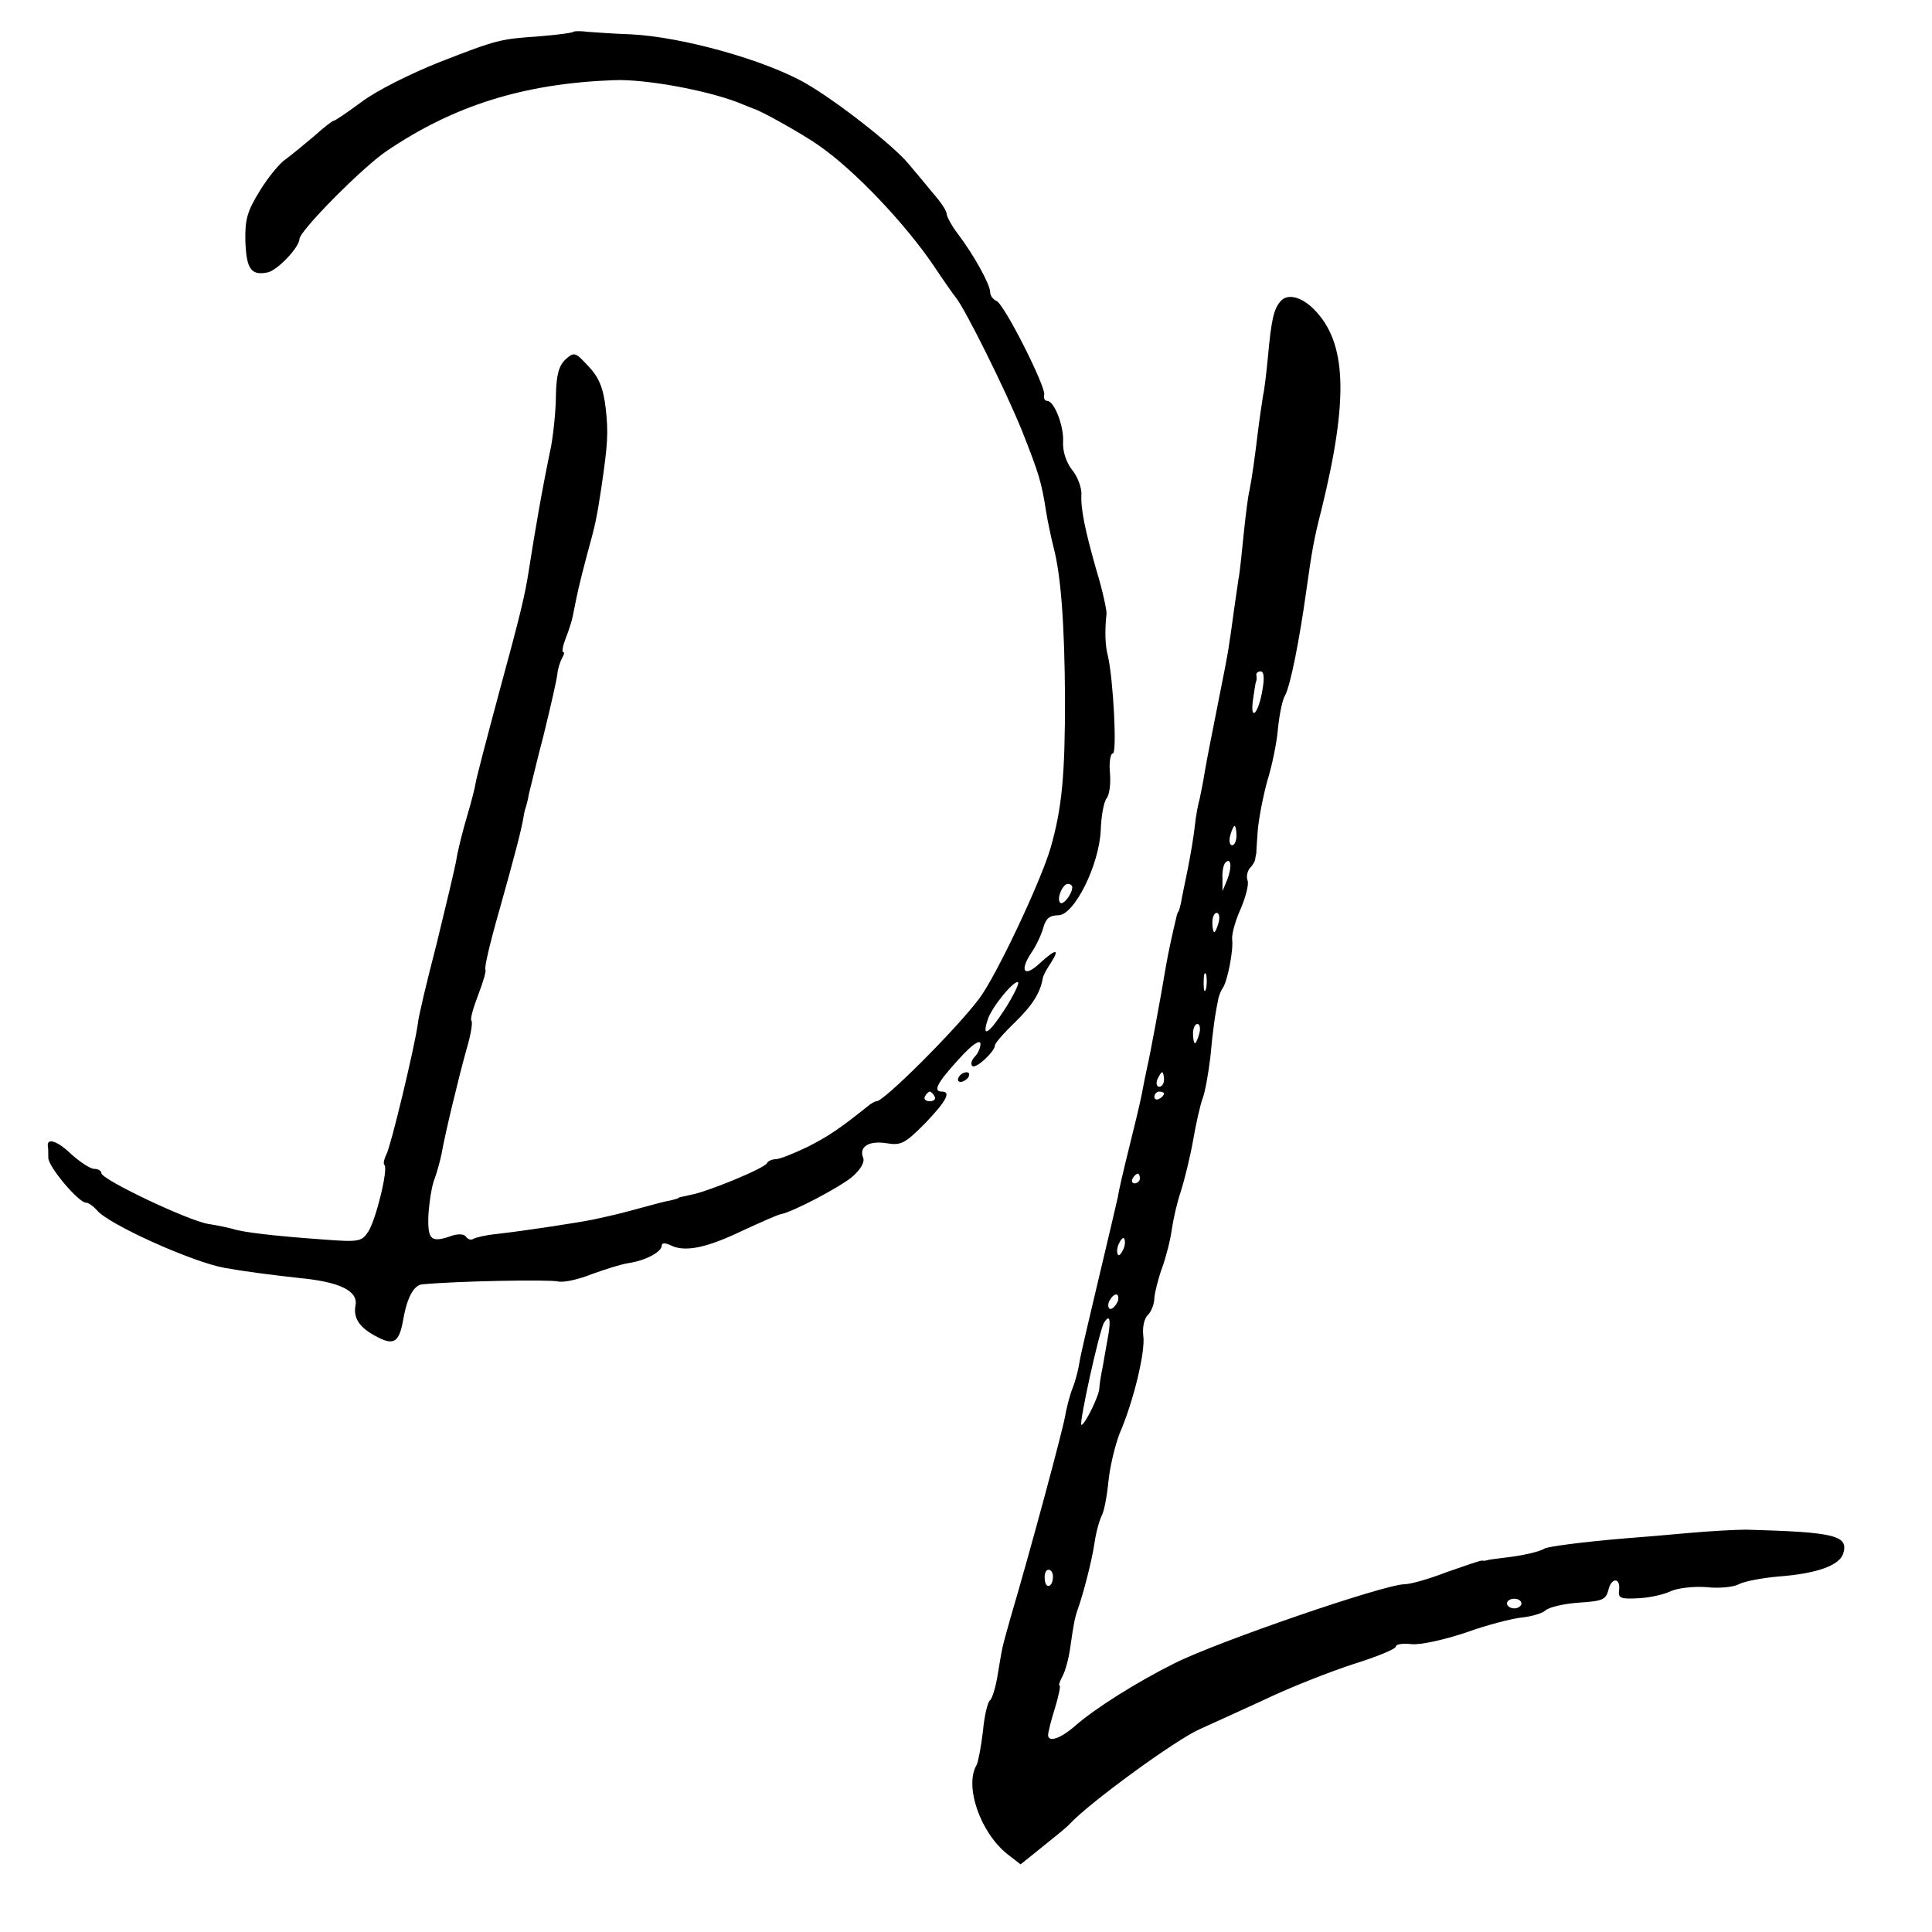 <?xml version="1.0" standalone="no"?>
<!DOCTYPE svg PUBLIC "-//W3C//DTD SVG 20010904//EN"
 "http://www.w3.org/TR/2001/REC-SVG-20010904/DTD/svg10.dtd">
<svg version="1.0" xmlns="http://www.w3.org/2000/svg"
 width="400pt" height="400pt" viewBox="0 0 400 400"
 preserveAspectRatio="xMidYMid meet">
<g transform="translate(0,400) scale(0.1,-0.1)"
fill="#000000" stroke="none">
<path d="M1187 3934 c-2 -2 -32 -6 -68 -9 -84 -6 -87 -6 -210 -54 -58 -23
-130 -59 -159 -81 -30 -22 -56 -40 -59 -40 -3 0 -22 -15 -42 -33 -20 -17 -47
-39 -58 -47 -12 -8 -36 -37 -53 -65 -26 -42 -31 -59 -30 -104 2 -58 12 -72 46
-65 20 4 65 51 66 69 0 17 131 149 180 182 140 95 285 140 470 147 68 3 206
-23 270 -51 8 -3 17 -7 20 -8 15 -4 101 -52 135 -76 74 -51 179 -162 238 -249
20 -30 41 -60 46 -66 20 -25 103 -192 137 -276 35 -89 40 -104 50 -168 3 -19
10 -52 15 -72 16 -60 23 -163 24 -313 0 -160 -6 -227 -30 -311 -21 -71 -113
-266 -148 -312 -50 -66 -197 -212 -212 -212 -3 0 -11 -4 -18 -10 -55 -44 -79
-61 -124 -84 -29 -14 -59 -26 -67 -26 -8 0 -16 -4 -18 -8 -3 -10 -124 -60
-159 -66 -13 -3 -24 -5 -24 -6 0 -1 -7 -3 -15 -5 -8 -1 -35 -8 -60 -15 -44
-12 -56 -15 -102 -25 -30 -6 -132 -22 -201 -30 -21 -2 -42 -7 -47 -10 -5 -3
-11 -1 -15 4 -3 6 -15 7 -28 3 -45 -16 -52 -10 -50 43 2 28 7 61 13 75 5 14
11 36 14 50 7 41 36 161 52 218 9 30 13 56 10 59 -3 3 4 27 14 53 10 26 17 50
15 52 -3 3 10 58 29 124 30 107 47 170 51 199 1 6 3 12 4 15 1 3 4 14 6 26 3
11 16 67 31 124 14 57 27 114 28 125 1 11 6 26 10 33 4 7 5 12 2 12 -3 0 -1
12 5 28 6 15 13 36 15 47 10 51 13 64 29 125 18 65 20 75 30 140 13 89 15 113
9 165 -5 42 -14 64 -36 87 -27 29 -29 30 -47 14 -14 -13 -19 -32 -20 -73 0
-31 -5 -79 -10 -107 -19 -91 -33 -173 -46 -256 -8 -52 -17 -90 -62 -255 -25
-93 -47 -177 -48 -185 -1 -8 -9 -40 -18 -70 -9 -30 -19 -70 -22 -89 -3 -18
-22 -97 -41 -175 -20 -77 -38 -152 -39 -166 -7 -50 -56 -254 -65 -270 -5 -10
-7 -20 -4 -22 8 -8 -17 -111 -33 -137 -14 -22 -19 -23 -97 -17 -98 7 -166 15
-185 22 -8 2 -30 7 -50 10 -42 7 -221 92 -221 105 0 5 -7 9 -15 9 -8 0 -29 14
-47 30 -29 28 -51 35 -49 17 1 -4 1 -15 1 -24 0 -19 63 -93 78 -93 5 0 15 -7
23 -16 24 -29 197 -107 264 -119 39 -7 91 -14 155 -21 84 -8 122 -27 116 -57
-5 -27 9 -47 47 -66 33 -17 44 -9 52 38 8 45 22 71 40 72 77 7 258 10 280 6
11 -3 43 4 70 15 28 10 62 21 77 23 34 5 68 23 68 36 0 6 7 6 18 1 29 -15 74
-6 147 29 39 18 75 34 81 35 24 4 123 56 149 78 16 14 26 30 22 39 -9 23 12
36 49 30 30 -5 38 0 79 41 44 46 55 66 35 66 -19 0 -10 18 35 67 26 29 44 42
45 32 0 -8 -5 -20 -12 -27 -6 -6 -9 -15 -5 -19 7 -7 47 30 47 43 0 4 18 25 41
47 37 36 53 62 58 92 1 6 9 20 17 32 19 30 10 29 -24 -2 -31 -29 -42 -16 -17
22 10 14 21 38 25 52 5 19 13 26 31 26 33 0 85 104 88 177 1 28 6 57 12 65 6
7 9 31 7 53 -2 22 1 40 6 40 9 0 1 152 -10 201 -6 22 -7 52 -3 89 0 8 -8 47
-20 86 -25 87 -34 132 -32 162 0 13 -8 36 -20 50 -12 16 -19 38 -18 57 2 32
-18 85 -33 85 -5 0 -8 6 -6 13 3 17 -83 188 -99 194 -7 3 -13 11 -13 18 0 16
-33 76 -67 121 -13 17 -23 36 -23 41 0 6 -11 23 -25 39 -13 16 -38 46 -55 66
-32 38 -147 128 -211 165 -85 49 -258 97 -364 102 -33 1 -72 4 -87 5 -15 2
-29 2 -31 0z m1033 -1771 c0 -14 -19 -38 -25 -32 -8 8 5 39 16 39 5 0 9 -3 9
-7z m-140 -253 c-33 -51 -48 -60 -35 -21 8 26 56 84 63 77 2 -3 -10 -28 -28
-56z m-145 -180 c3 -5 -1 -10 -10 -10 -9 0 -13 5 -10 10 3 6 8 10 10 10 2 0 7
-4 10 -10z"/>
<path d="M2651 3376 c-14 -16 -19 -39 -26 -116 -3 -31 -7 -66 -10 -79 -2 -14
-7 -45 -10 -70 -7 -58 -13 -101 -18 -126 -3 -11 -8 -51 -12 -90 -4 -38 -8 -81
-11 -95 -2 -14 -6 -42 -9 -62 -3 -21 -7 -53 -10 -70 -2 -18 -14 -78 -25 -133
-11 -55 -23 -116 -26 -135 -3 -19 -8 -43 -10 -53 -3 -10 -8 -35 -10 -55 -2
-20 -9 -62 -15 -92 -6 -30 -13 -62 -14 -70 -2 -8 -4 -16 -5 -17 -2 -2 -3 -6
-4 -10 -8 -33 -17 -74 -22 -103 -11 -66 -33 -185 -39 -210 -3 -14 -8 -38 -11
-55 -3 -16 -15 -66 -26 -110 -11 -44 -22 -91 -24 -105 -3 -14 -21 -90 -40
-170 -19 -80 -37 -156 -39 -170 -2 -14 -8 -38 -14 -53 -6 -15 -13 -42 -16 -60
-5 -29 -71 -275 -113 -417 -19 -68 -16 -56 -26 -115 -4 -27 -12 -52 -16 -55
-5 -3 -12 -32 -15 -65 -4 -33 -10 -64 -13 -69 -26 -44 8 -141 64 -185 l27 -21
46 37 c25 20 51 41 56 47 41 44 219 174 269 196 22 10 84 38 136 62 52 25 134
57 183 73 48 15 87 31 87 36 0 5 15 7 32 5 19 -2 68 9 113 24 44 16 96 29 115
31 19 2 42 8 50 15 8 7 40 14 70 16 47 3 55 6 60 26 6 27 26 26 22 -1 -2 -16
4 -18 40 -16 24 1 54 8 68 15 14 6 46 10 73 8 26 -3 56 0 67 6 11 6 48 13 82
16 80 6 126 23 134 47 12 38 -16 45 -201 50 -22 0 -76 -3 -120 -7 -44 -4 -102
-9 -130 -11 -95 -8 -159 -17 -167 -21 -11 -7 -47 -15 -83 -19 -16 -2 -32 -4
-35 -5 -3 -1 -8 -2 -12 -1 -4 0 -36 -11 -73 -24 -36 -14 -75 -25 -87 -25 -41
0 -388 -119 -477 -164 -78 -39 -164 -93 -206 -130 -30 -26 -55 -34 -55 -18 0
5 6 30 14 55 8 26 12 47 10 47 -3 0 0 9 6 20 6 11 13 38 16 60 7 49 9 60 16
80 11 31 28 96 34 135 3 22 10 47 15 57 5 9 11 41 14 72 3 30 14 75 23 98 29
67 54 171 49 203 -2 17 2 36 10 43 7 7 13 23 13 35 1 12 8 40 16 62 8 22 17
57 20 79 3 21 11 57 19 80 7 22 19 70 25 104 6 35 15 75 20 88 5 13 12 52 16
86 5 56 10 90 17 123 2 6 5 15 9 20 10 16 22 79 19 100 -1 12 7 40 18 64 10
24 17 50 14 58 -3 7 -1 19 5 26 6 6 11 15 11 20 1 4 1 8 2 10 0 1 1 22 3 47 2
25 11 71 20 104 10 32 20 81 22 109 3 28 9 59 15 68 11 22 29 111 44 219 11
78 15 103 31 165 57 232 52 347 -16 415 -26 26 -55 33 -69 16z m-37 -803 c-8
-50 -26 -69 -20 -23 3 19 5 37 7 40 1 3 1 8 0 13 0 4 4 7 9 7 7 0 8 -14 4 -37z
m-54 -303 c0 -11 -4 -20 -9 -20 -5 0 -7 9 -4 20 3 11 7 20 9 20 2 0 4 -9 4
-20z m-19 -91 l-10 -24 0 26 c-1 14 2 29 6 33 12 12 14 -9 4 -35z m-18 -89
c-3 -11 -7 -20 -9 -20 -2 0 -4 9 -4 20 0 11 4 20 9 20 5 0 7 -9 4 -20z m-26
-137 c-3 -10 -5 -4 -5 12 0 17 2 24 5 18 2 -7 2 -21 0 -30z m-14 -93 c-3 -11
-7 -20 -9 -20 -2 0 -4 9 -4 20 0 11 4 20 9 20 5 0 7 -9 4 -20z m-73 -95 c0 -8
-4 -15 -10 -15 -5 0 -7 7 -4 15 4 8 8 15 10 15 2 0 4 -7 4 -15z m0 -29 c0 -3
-4 -8 -10 -11 -5 -3 -10 -1 -10 4 0 6 5 11 10 11 6 0 10 -2 10 -4z m-50 -176
c0 -5 -5 -10 -11 -10 -5 0 -7 5 -4 10 3 6 8 10 11 10 2 0 4 -4 4 -10z m-34
-146 c-4 -9 -9 -15 -11 -12 -3 3 -3 13 1 22 4 9 9 15 11 12 3 -3 3 -13 -1 -22z
m-12 -109 c-4 -8 -10 -15 -15 -15 -4 0 -6 7 -3 15 4 8 10 15 15 15 4 0 6 -7 3
-15z m-19 -67 c-3 -18 -9 -49 -12 -68 -4 -19 -7 -39 -7 -45 -1 -16 -30 -75
-37 -75 -6 0 37 196 47 212 11 17 14 7 9 -24z m-115 -502 c0 -23 -16 -27 -17
-5 -1 10 2 19 8 19 5 0 9 -6 9 -14z m970 -56 c0 -5 -7 -10 -15 -10 -8 0 -15 5
-15 10 0 6 7 10 15 10 8 0 15 -4 15 -10z"/>
<path d="M1985 1770 c-3 -5 -2 -10 4 -10 5 0 13 5 16 10 3 6 2 10 -4 10 -5 0
-13 -4 -16 -10z"/>
</g>
</svg>
